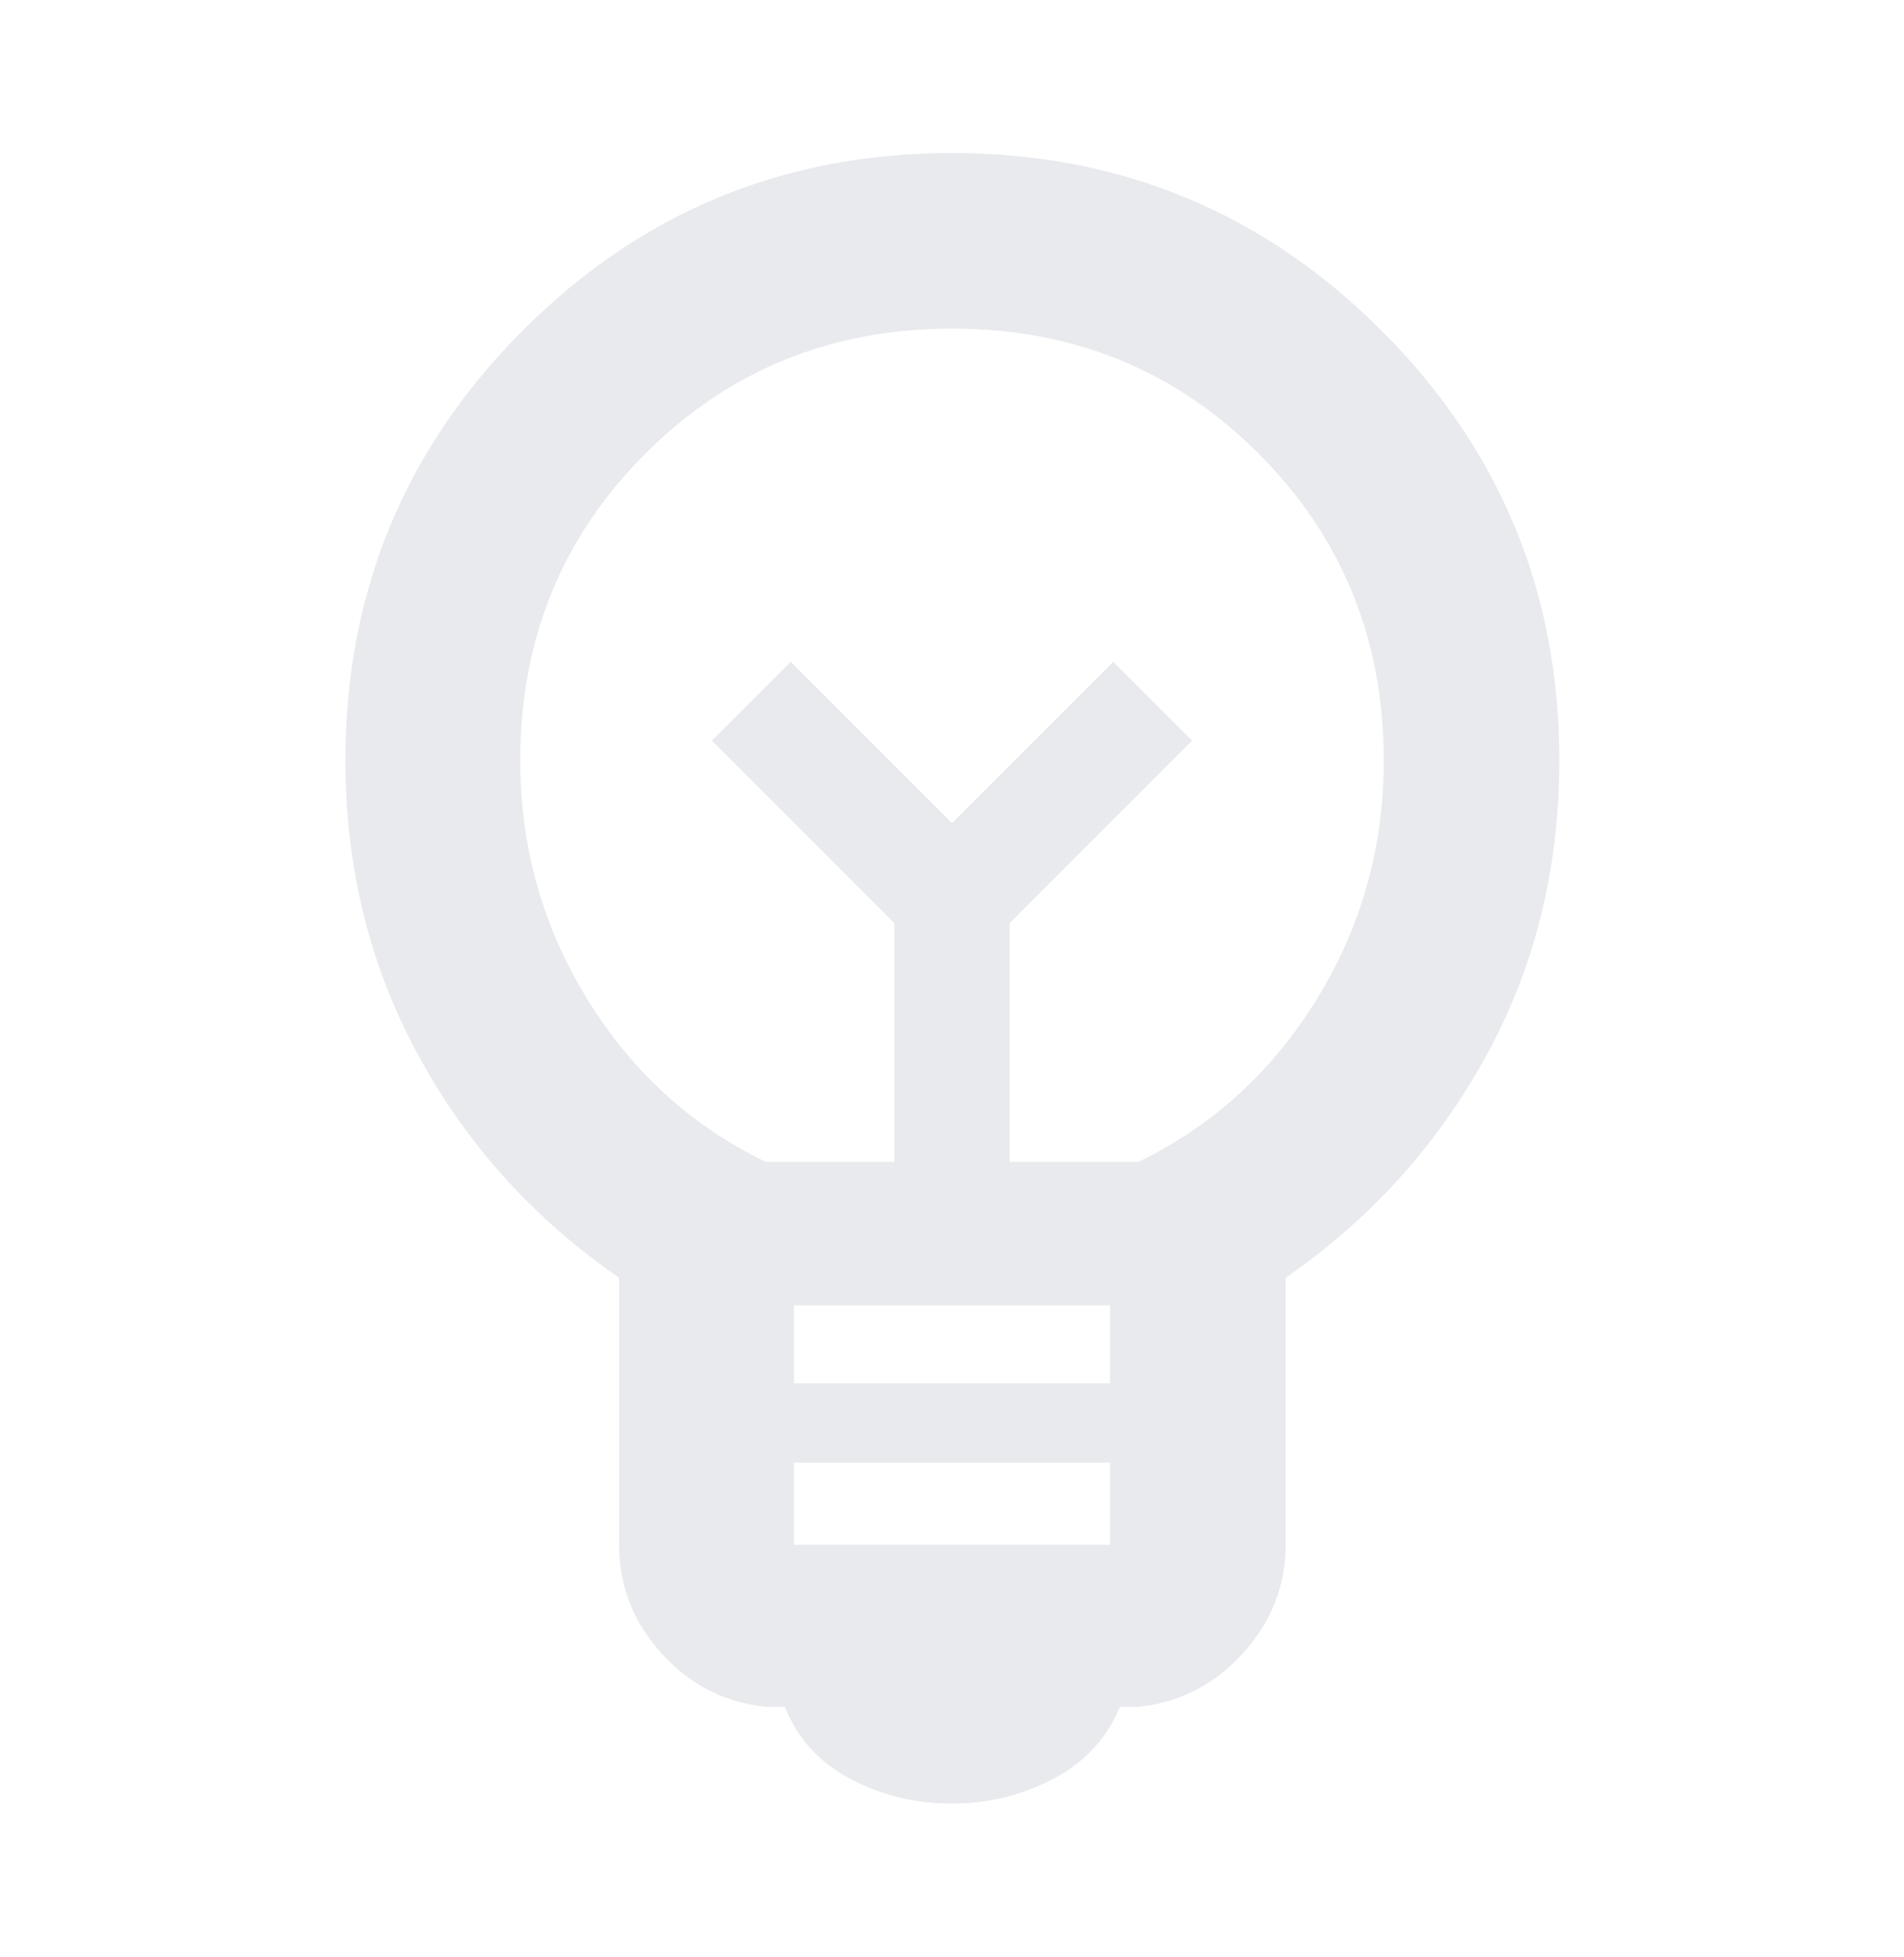 <?xml version="1.0" encoding="UTF-8"?>
<svg xmlns="http://www.w3.org/2000/svg" width="36" height="37" viewBox="0 0 36 37" fill="none">
  <path d="M18 34.094C17.305 34.094 16.664 33.938 16.077 33.627C15.489 33.315 15.077 32.861 14.839 32.265H14.489C13.706 32.185 13.046 31.849 12.51 31.257C11.974 30.665 11.706 29.979 11.706 29.2V24.154C10.101 23.048 8.837 21.65 7.915 19.96C6.992 18.271 6.531 16.409 6.531 14.375C6.531 11.198 7.648 8.49 9.88 6.251C12.113 4.012 14.818 2.893 17.997 2.893C21.175 2.893 23.884 4.012 26.123 6.251C28.363 8.49 29.483 11.198 29.483 14.375C29.483 16.423 29.019 18.29 28.092 19.974C27.166 21.657 25.904 23.051 24.308 24.154V29.2C24.308 29.979 24.037 30.665 23.497 31.257C22.956 31.849 22.299 32.185 21.525 32.265H21.175C20.928 32.861 20.507 33.315 19.913 33.627C19.318 33.938 18.681 34.094 18 34.094ZM15.012 29.2H20.988V27.65H15.012V29.2ZM15.012 26.15H20.988V24.675H15.012V26.15ZM14.475 21.963H16.909V17.45L13.459 14L14.95 12.509L18 15.559L21.05 12.509L22.541 14L19.091 17.45V21.963H21.525C22.933 21.28 24.057 20.253 24.9 18.884C25.742 17.515 26.163 16.014 26.163 14.381C26.163 12.088 25.375 10.154 23.8 8.577C22.226 7 20.293 6.212 18.003 6.212C15.712 6.212 13.778 7 12.202 8.575C10.625 10.151 9.837 12.085 9.837 14.376C9.837 16.009 10.258 17.51 11.1 18.881C11.943 20.253 13.068 21.28 14.475 21.963Z" fill="#E8EAED"></path>
</svg>
